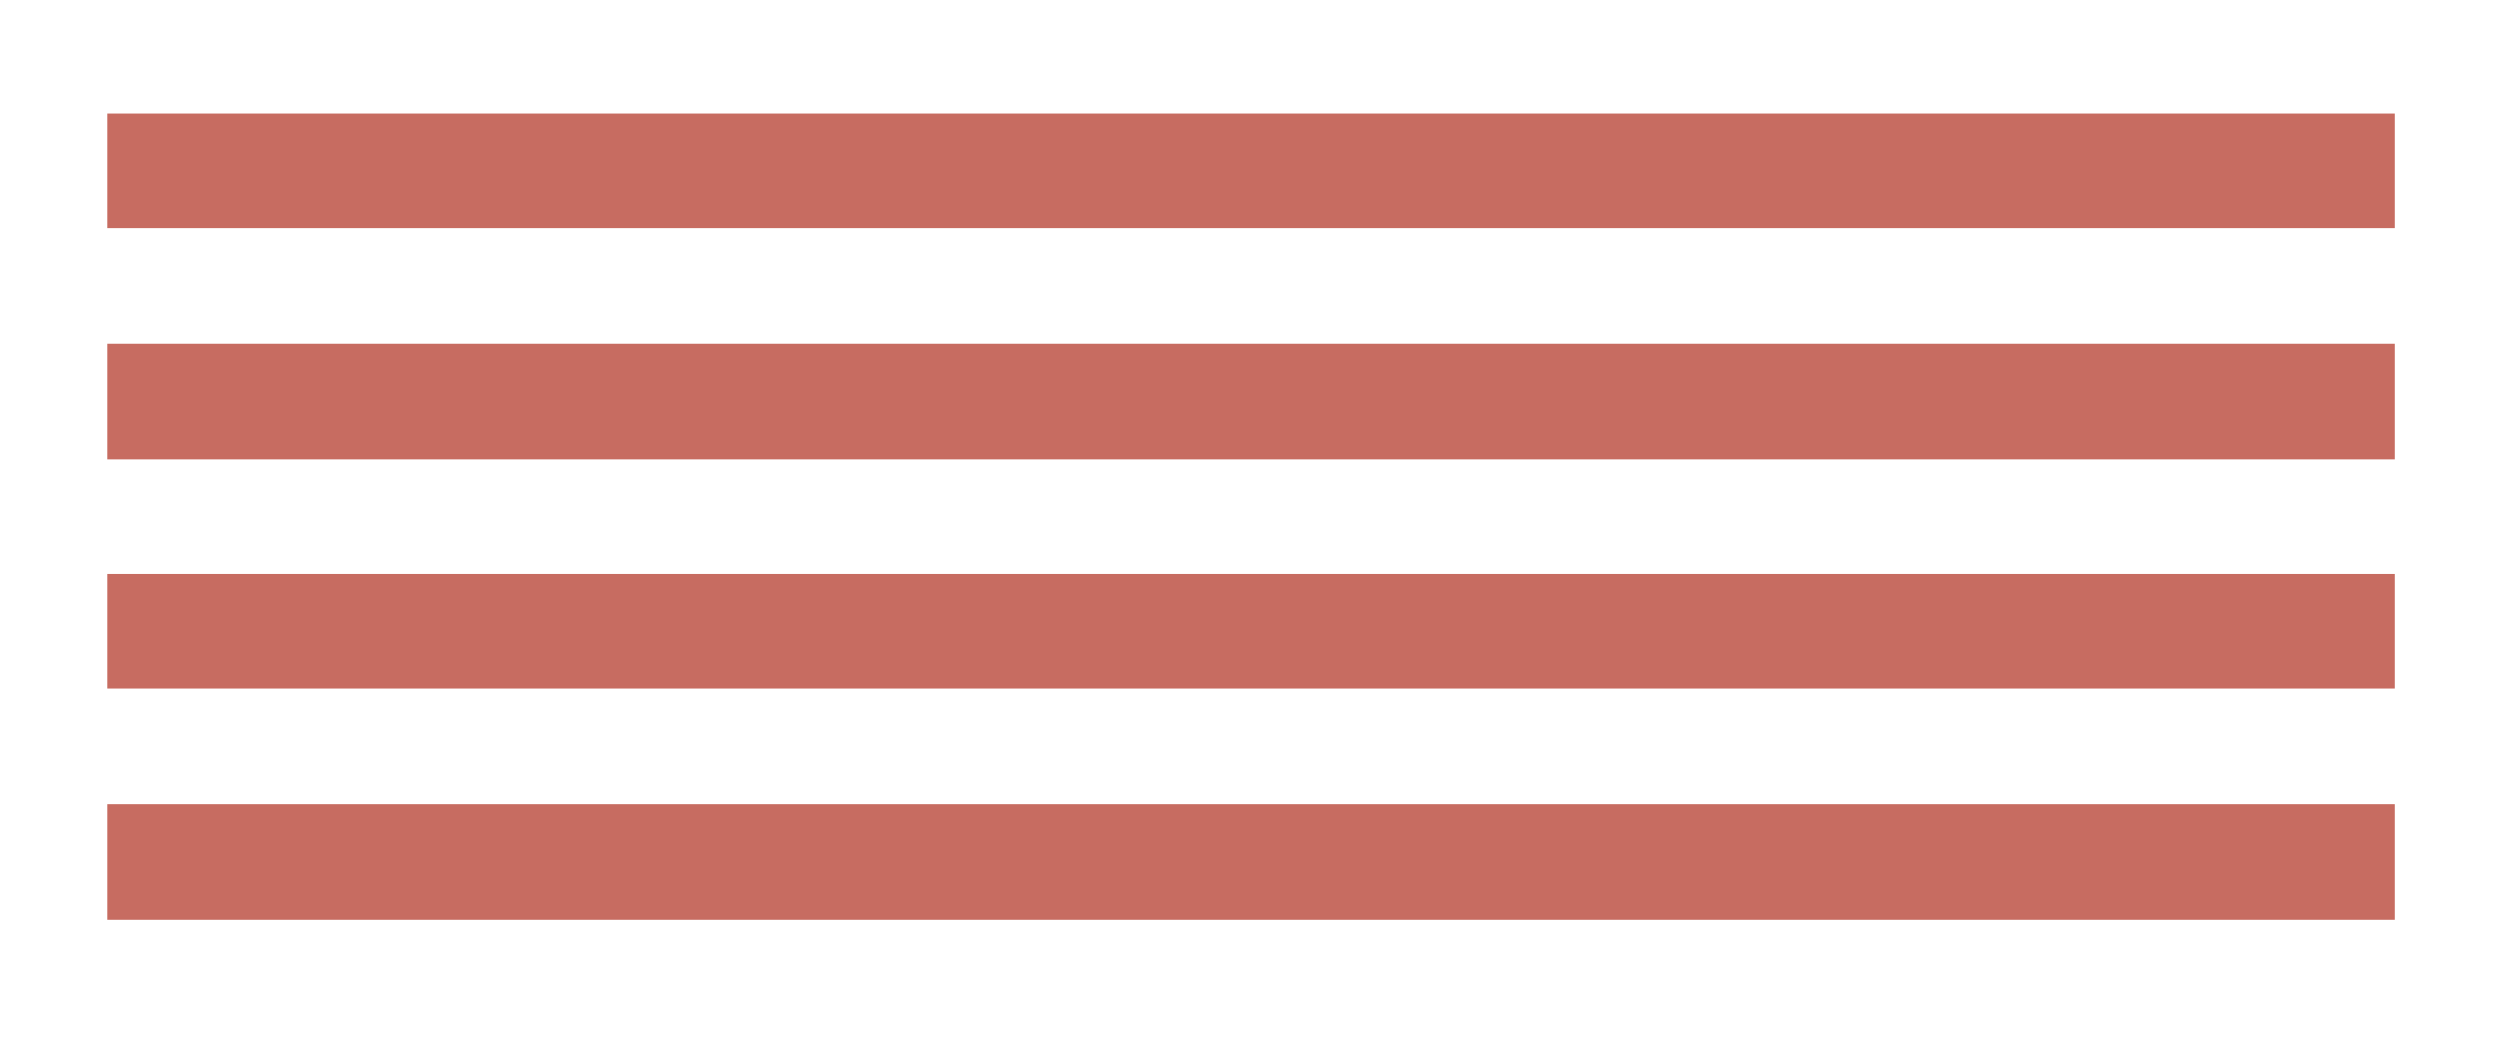 <svg id="Layer_1" data-name="Layer 1" xmlns="http://www.w3.org/2000/svg" viewBox="0 0 24 10"><defs><style>.cls-1{fill:#c76c61;}</style></defs><title>Melisande_Menu_Graphic</title><rect class="cls-1" x="1.03" y="3.3" width="21.96" height="1.11"/><rect class="cls-1" x="1.03" y="1.09" width="21.96" height="1.1"/><rect class="cls-1" x="1.03" y="7.72" width="21.96" height="1.11"/><rect class="cls-1" x="1.03" y="5.51" width="21.96" height="1.1"/></svg>